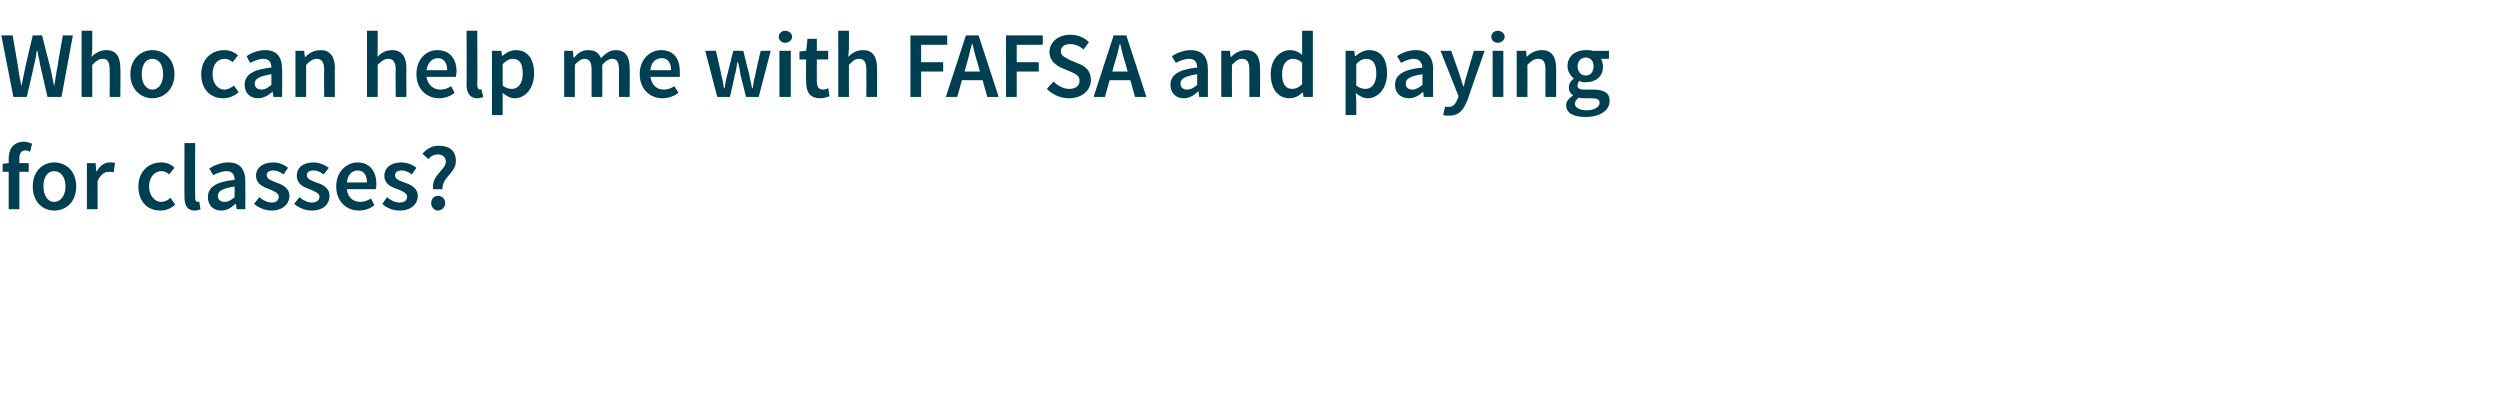 <?xml version="1.0" standalone="no"?><!DOCTYPE svg PUBLIC "-//W3C//DTD SVG 1.1//EN" "http://www.w3.org/Graphics/SVG/1.1/DTD/svg11.dtd"><svg xmlns="http://www.w3.org/2000/svg" version="1.1" width="374px" height="62.5px" viewBox="0 -4 374 62.5" style="top:-4px"><desc>Who can help me with FAFSA and paying for classes?</desc><defs/><g id="Polygon13551"><path d="m4.5 18.7c-.2-.1-.5-.2-.7-.2c-.6 0-.9.4-.9 1.2v.7h1.4v1.3H2.9v5.6H1.3v-5.6h-.9v-1.2l.9-.1v-.7c0-1.4.7-2.5 2.3-2.5c.5 0 .9.2 1.2.3l-.3 1.2zm3.6 1.6c1.8 0 3.3 1.3 3.3 3.6c0 2.3-1.5 3.6-3.3 3.6c-1.7 0-3.2-1.3-3.2-3.6c0-2.3 1.5-3.6 3.2-3.6zm0 5.9c1 0 1.7-1 1.7-2.3c0-1.4-.7-2.3-1.7-2.3c-1 0-1.6.9-1.6 2.3c0 1.3.6 2.3 1.6 2.3zm4.9-5.8h1.3l.1 1.2s.1.04.1 0c.5-.9 1.2-1.3 1.9-1.3c.4 0 .6 0 .8.1l-.2 1.4c-.3-.1-.5-.1-.8-.1c-.5 0-1.2.4-1.6 1.4v4.2H13v-6.9zm11.1-.1c.9 0 1.5.3 2 .8l-.8 1c-.3-.3-.7-.5-1.1-.5c-1.1 0-1.9.9-1.9 2.3c0 1.3.8 2.3 1.8 2.3c.6 0 1.1-.3 1.4-.6l.7 1c-.6.6-1.4.9-2.2.9c-1.9 0-3.3-1.3-3.3-3.6c0-2.3 1.6-3.6 3.4-3.6zm3.5-2.9h1.6s-.03 8.22 0 8.2c0 .4.2.6.3.6c.1 0 .2 0 .3-.1l.2 1.2c-.2.1-.5.2-.9.2c-1.1 0-1.5-.8-1.5-2c-.03.04 0-8.1 0-8.1zm7.5 5.5c0-.7-.3-1.3-1.2-1.3c-.7 0-1.4.3-2 .6l-.6-1c.8-.5 1.8-.9 2.9-.9c1.7 0 2.5 1 2.5 2.9c.02.03 0 4.1 0 4.1h-1.3l-.1-.8s-.06.04-.1 0c-.6.6-1.3 1-2.1 1c-1.2 0-2-.8-2-2c0-1.5 1.2-2.3 4-2.6zm-1.5 3.3c.6 0 1-.3 1.5-.7v-1.6c-1.9.3-2.5.7-2.5 1.4c0 .6.4.9 1 .9zm5.2-.7c.6.5 1.2.8 1.9.8c.7 0 1-.4 1-.9c0-.5-.7-.8-1.4-1.1c-.9-.3-2-.8-2-2c0-1.2 1-2 2.6-2c.9 0 1.7.4 2.2.8l-.7 1c-.5-.4-1-.6-1.5-.6c-.7 0-1 .3-1 .7c0 .6.7.8 1.4 1.1c.9.3 2 .8 2 2c0 1.2-1 2.2-2.7 2.2c-.9 0-1.9-.4-2.6-1l.8-1zm6 0c.6.5 1.2.8 1.9.8c.7 0 1.1-.4 1.1-.9c0-.5-.8-.8-1.5-1.1c-.9-.3-1.9-.8-1.9-2c0-1.2.9-2 2.5-2c.9 0 1.7.4 2.3.8l-.8 1c-.5-.4-.9-.6-1.5-.6c-.7 0-1 .3-1 .7c0 .6.7.8 1.4 1.1c1 .3 2 .8 2 2c0 1.2-.9 2.2-2.7 2.2c-.9 0-1.9-.4-2.6-1l.8-1zm8.7-5.2c1.8 0 2.8 1.3 2.8 3.2c0 .3 0 .6-.1.8h-4.3c.1 1.2.9 1.9 2 1.9c.6 0 1.1-.2 1.6-.5l.5 1c-.6.5-1.4.8-2.3.8c-1.9 0-3.4-1.4-3.4-3.6c0-2.3 1.6-3.6 3.2-3.6zm1.4 3c0-1.1-.5-1.8-1.4-1.8c-.8 0-1.5.6-1.6 1.8h3zm3 2.2c.6.5 1.2.8 1.9.8c.8 0 1.1-.4 1.1-.9c0-.5-.7-.8-1.4-1.1c-1-.3-2-.8-2-2c0-1.2 1-2 2.5-2c1 0 1.8.4 2.3.8l-.7 1c-.5-.4-1-.6-1.5-.6c-.7 0-1 .3-1 .7c0 .6.6.8 1.4 1.1c.9.3 2 .8 2 2c0 1.2-1 2.2-2.7 2.2c-1 0-2-.4-2.6-1l.7-1zm8.8-5.3c0-.7-.5-1.1-1.2-1.1c-.5 0-1 .2-1.4.7l-.9-.8c.6-.7 1.4-1.2 2.4-1.2c1.6 0 2.6.7 2.6 2.3c0 1.8-2.1 2.4-2 4.2h-1.4c-.3-2.1 1.9-2.9 1.9-4.1zm-1.2 5.1c.6 0 1.1.4 1.1 1.1c0 .6-.5 1.1-1.1 1.1c-.5 0-1-.5-1-1.1c0-.7.5-1.1 1-1.1z" stroke="none" fill="#003e51"/></g><g id="Polygon13550"><path d="m.2 1.3h1.7L2.7 6c.1.9.3 1.9.5 2.9c.2-1 .4-2 .6-2.9c-.01-.04 1.1-4.7 1.1-4.7h1.4S7.46 5.96 7.5 6c.2.9.4 1.9.6 2.9c.2-1 .3-2 .5-2.9c-.03-.04.8-4.7.8-4.7h1.5l-1.7 9.2H7.1S6.01 5.68 6 5.7c-.1-.7-.3-1.4-.4-2.1h-.1c-.1.7-.2 1.4-.4 2.1c.04-.02-1.1 4.8-1.1 4.8h-2L.2 1.3zm12-.7h1.6v2.6s-.07 1.29-.1 1.3c.6-.6 1.3-1 2.2-1c1.5 0 2.1 1 2.1 2.7c.05-.01 0 4.3 0 4.3h-1.6s.04-4.1 0-4.1c0-1.1-.3-1.6-1-1.6c-.6 0-1 .3-1.6.9v4.8h-1.6V.6zm10.6 2.9c1.7 0 3.3 1.3 3.3 3.6c0 2.3-1.6 3.6-3.3 3.6c-1.7 0-3.3-1.3-3.3-3.6c0-2.3 1.6-3.6 3.3-3.6zm0 5.9c1 0 1.6-1 1.6-2.3c0-1.4-.6-2.3-1.6-2.3c-1 0-1.6.9-1.6 2.3c0 1.3.6 2.3 1.6 2.3zm10.7-5.9c.9 0 1.6.3 2.1.8l-.8 1c-.4-.3-.7-.5-1.2-.5c-1.1 0-1.8.9-1.8 2.3c0 1.3.7 2.3 1.8 2.3c.5 0 1-.3 1.4-.6l.7 1c-.7.6-1.5.9-2.3.9c-1.9 0-3.3-1.3-3.3-3.6c0-2.3 1.6-3.6 3.4-3.6zm7.1 2.6c0-.7-.3-1.3-1.2-1.3c-.7 0-1.3.3-2 .6l-.5-1c.7-.5 1.7-.9 2.8-.9c1.7 0 2.5 1 2.5 2.9c.04.03 0 4.1 0 4.1h-1.3l-.1-.8s-.05.04 0 0c-.7.6-1.4 1-2.2 1c-1.2 0-2-.8-2-2c0-1.5 1.2-2.3 4-2.6zm-1.5 3.3c.6 0 1-.3 1.5-.7V7.1c-1.8.3-2.5.7-2.5 1.4c0 .6.5.9 1 .9zm5.1-5.8h1.3l.1.9s.09.05.1 0c.6-.6 1.3-1 2.3-1c1.4 0 2.1 1 2.1 2.7c-.04-.01 0 4.3 0 4.3h-1.6s-.05-4.1 0-4.1c0-1.1-.4-1.6-1.1-1.6c-.6 0-1 .3-1.6.9v4.8h-1.6V3.6zm10.7-3h1.6v2.6s-.04 1.29 0 1.3c.5-.6 1.2-1 2.2-1c1.4 0 2.1 1 2.1 2.7c-.03-.01 0 4.3 0 4.3h-1.6s-.04-4.1 0-4.1c0-1.1-.4-1.6-1.1-1.6c-.6 0-1 .3-1.6.9c.02 0 0 4.8 0 4.8h-1.6V.6zm10.5 2.9c1.9 0 2.9 1.3 2.9 3.2c0 .3-.1.6-.1.8h-4.4c.2 1.2 1 1.9 2.1 1.9c.6 0 1.1-.2 1.6-.5l.5 1c-.6.5-1.5.8-2.3.8c-1.9 0-3.4-1.4-3.4-3.6c0-2.3 1.5-3.6 3.1-3.6zm1.5 3c0-1.1-.5-1.8-1.4-1.8c-.8 0-1.5.6-1.7 1.8h3.1zM69.8.6h1.6s.04 8.22 0 8.2c0 .4.2.6.4.6c.1 0 .1 0 .2-.1l.3 1.2c-.2.1-.5.2-.9.2c-1.1 0-1.6-.8-1.6-2c.03.04 0-8.1 0-8.1zm5.4 10.5v2.1h-1.6V3.6h1.4l.1.8s.02-.05 0 0c.6-.5 1.3-.9 2.1-.9c1.7 0 2.7 1.3 2.7 3.5c0 2.3-1.4 3.7-2.9 3.7c-.6 0-1.2-.3-1.8-.8v1.2zm1.4-1.8c.9 0 1.6-.8 1.6-2.3c0-1.4-.4-2.2-1.5-2.2c-.5 0-.9.2-1.5.8v3.2c.5.4 1 .5 1.4.5zm7.8-5.7h1.3l.1 1s.09-.04.1 0c.6-.7 1.2-1.1 2.1-1.1c1 0 1.6.4 1.9 1.2c.7-.7 1.3-1.2 2.2-1.2c1.5 0 2.1 1 2.1 2.7c.03-.01 0 4.3 0 4.3h-1.6V6.4c0-1.1-.3-1.6-1-1.6c-.5 0-1 .3-1.5.9c.02 0 0 4.8 0 4.8h-1.6V6.4c0-1.1-.3-1.6-1.1-1.6c-.4 0-.9.3-1.4.9v4.8h-1.6V3.6zm14.5-.1c1.9 0 2.8 1.3 2.8 3.2v.8h-4.4c.2 1.2.9 1.9 2 1.9c.6 0 1.1-.2 1.6-.5l.6 1c-.7.5-1.5.8-2.4.8c-1.9 0-3.4-1.4-3.4-3.6c0-2.3 1.6-3.6 3.2-3.6zm1.5 3c0-1.1-.5-1.8-1.4-1.8c-.9 0-1.6.6-1.7 1.8h3.1zm5.1-2.9h1.6s.84 3.6.8 3.6c.2.7.3 1.3.4 2h.1c.1-.7.2-1.4.4-2l.9-3.6h1.5s.87 3.6.9 3.6c.1.7.3 1.3.4 2h.1c.1-.7.2-1.3.4-2c-.05 0 .8-3.6.8-3.6h1.5l-1.8 6.9h-1.9s-.78-3.21-.8-3.2c-.1-.7-.2-1.3-.4-2h-.1c-.1.7-.2 1.4-.4 2c.04.01-.7 3.2-.7 3.2h-1.9l-1.8-6.9zm11-2.1c0-.5.4-.9 1-.9c.5 0 1 .4 1 .9c0 .5-.5.9-1 .9c-.6 0-1-.4-1-.9zm.1 2.1h1.7v6.9h-1.7V3.6zm4 1.3h-1V3.7l1-.1l.2-1.8h1.4v1.8h1.7v1.3h-1.7s-.02 3.28 0 3.3c0 .8.3 1.2.9 1.2c.3 0 .6-.1.8-.2l.2 1.2c-.3.1-.8.3-1.4.3c-1.6 0-2.1-1-2.1-2.5c-.05-.02 0-3.3 0-3.3zm4.8-4.3h1.6v2.6s-.08 1.29-.1 1.3c.6-.6 1.3-1 2.2-1c1.5 0 2.1 1 2.1 2.7c.03-.01 0 4.3 0 4.3h-1.6s.03-4.1 0-4.1c0-1.1-.3-1.6-1.1-1.6c-.6 0-.9.3-1.5.9c-.02 0 0 4.8 0 4.8h-1.6V.6zm10.8.7h5.5v1.4h-3.9v2.6h3.3v1.4h-3.3v3.8h-1.6V1.3zm10.4 5.4s-.32-1.07-.3-1.1c-.3-.9-.6-2-.8-3h-.1c-.3 1-.5 2.1-.8 3l-.3 1.1h2.3zM147 8h-3.1l-.7 2.5h-1.7l3-9.2h1.9l3 9.2h-1.7L147 8zm3.5-6.7h5.5v1.4h-3.9v2.6h3.3v1.4h-3.3v3.8h-1.6V1.3zm7.1 6.9c.6.6 1.5 1.1 2.3 1.1c1.1 0 1.6-.5 1.6-1.2c0-.8-.5-1-1.4-1.4l-1.2-.5c-.9-.4-1.9-1.1-1.9-2.4c0-1.5 1.3-2.6 3.1-2.6c1.1 0 2.1.4 2.8 1.1l-.8 1.1c-.6-.5-1.2-.8-2-.8c-.9 0-1.4.4-1.4 1.1c0 .7.7.9 1.4 1.3l1.2.5c1.1.4 1.9 1.1 1.9 2.5c0 1.4-1.2 2.7-3.3 2.7c-1.2 0-2.4-.5-3.3-1.4l1-1.1zm11.1-1.5s-.31-1.07-.3-1.1c-.3-.9-.6-2-.8-3h-.1c-.2 1-.5 2.1-.8 3l-.3 1.1h2.3zm.4 1.3H166l-.7 2.5h-1.7l3-9.2h1.9l3 9.2h-1.7l-.7-2.5zm10-1.9c0-.7-.3-1.3-1.2-1.3c-.7 0-1.4.3-2 .6l-.6-1c.8-.5 1.8-.9 2.8-.9c1.8 0 2.6 1 2.6 2.9v4.1h-1.3l-.1-.8s-.07.04-.1 0c-.6.6-1.3 1-2.1 1c-1.2 0-2-.8-2-2c0-1.5 1.2-2.3 4-2.6zm-1.5 3.3c.6 0 1-.3 1.5-.7V7.1c-1.9.3-2.5.7-2.5 1.4c0 .6.4.9 1 .9zm5.1-5.8h1.3l.1.9s.07.05.1 0c.6-.6 1.3-1 2.2-1c1.5 0 2.1 1 2.1 2.7c.03-.01 0 4.3 0 4.3h-1.6s.03-4.1 0-4.1c0-1.1-.3-1.6-1.1-1.6c-.6 0-.9.3-1.5.9c-.02 0 0 4.8 0 4.8h-1.6V3.6zm10.3-.1c.8 0 1.3.3 1.8.7c.01.01 0-1.1 0-1.1V.6h1.6v9.9H195l-.1-.7s-.04-.04 0 0c-.5.5-1.2.9-2 .9c-1.7 0-2.8-1.4-2.8-3.6c0-2.3 1.4-3.6 2.9-3.6zm.3 5.8c.5 0 1-.2 1.5-.7V5.4c-.5-.5-1-.6-1.4-.6c-.9 0-1.6.8-1.6 2.3c0 1.4.5 2.2 1.5 2.2zm9.6 1.8v2.1h-1.6V3.6h1.3l.1.8s.07-.05.1 0c.5-.5 1.3-.9 2-.9c1.8 0 2.7 1.3 2.7 3.5c0 2.3-1.4 3.7-2.9 3.7c-.6 0-1.2-.3-1.8-.8c.04.01.1 1.2.1 1.2zm1.4-1.8c.9 0 1.6-.8 1.6-2.3c0-1.4-.5-2.2-1.5-2.2c-.5 0-1 .2-1.5.8v3.2c.5.4 1 .5 1.4.5zm8.5-3.2c-.1-.7-.4-1.3-1.3-1.3c-.7 0-1.3.3-1.9.6l-.6-1c.7-.5 1.7-.9 2.8-.9c1.7 0 2.6 1 2.6 2.9c-.04.03 0 4.1 0 4.1H213l-.1-.8s-.02.04 0 0c-.6.6-1.3 1-2.1 1c-1.3 0-2.1-.8-2.1-2c0-1.5 1.2-2.3 4.1-2.6zm-1.5 3.3c.5 0 1-.3 1.5-.7V7.1c-1.9.3-2.5.7-2.5 1.4c0 .6.4.9 1 .9zm5.4 2.6c.7 0 1.1-.5 1.3-1.1c.05-.05.2-.5.2-.5l-2.7-6.8h1.6l1.2 3.4c.2.6.4 1.3.6 1.9h.1c.1-.6.3-1.3.5-1.9c-.02 0 1-3.4 1-3.4h1.6s-2.53 7.21-2.5 7.2c-.6 1.6-1.3 2.5-2.8 2.5c-.4 0-.7 0-.9-.1l.3-1.3c.1.1.3.1.5.1zm6.4-10.5c0-.5.4-.9 1-.9c.5 0 1 .4 1 .9c0 .5-.5.9-1 .9c-.6 0-1-.4-1-.9zm.2 2.1h1.6v6.9h-1.6V3.6zm3.6 0h1.4l.1.9s.02.05 0 0c.6-.6 1.3-1 2.3-1c1.4 0 2.1 1 2.1 2.7v4.3h-1.6s-.02-4.1 0-4.1c0-1.1-.3-1.6-1.1-1.6c-.6 0-1 .3-1.6.9c.03 0 0 4.8 0 4.8h-1.6V3.6zm10.5 8.9c1.1 0 1.9-.5 1.9-1.1c0-.6-.5-.7-1.2-.7h-1c-.4 0-.7 0-.9-.1c-.4.3-.6.6-.6.9c0 .6.7 1 1.8 1zm-2.1-2.2v-.1c-.4-.2-.6-.6-.6-1.1c0-.6.3-1 .7-1.3v-.1c-.4-.3-.9-1-.9-1.8c0-1.6 1.3-2.4 2.7-2.4c.4 0 .8 0 1 .1c.05.03 2.5 0 2.5 0v1.2s-1.25.02-1.2 0c.2.3.3.7.3 1.2c0 1.5-1.1 2.3-2.6 2.3c-.3 0-.6 0-.9-.2c-.2.2-.3.4-.3.7c0 .4.2.6 1.1.6h1.2c1.7 0 2.5.5 2.5 1.7c0 1.4-1.4 2.4-3.6 2.4c-1.7 0-2.9-.5-2.9-1.8c0-.5.4-1 1-1.4zm3.1-4.4c0-.8-.5-1.3-1.2-1.3c-.6 0-1.2.5-1.2 1.3c0 .9.6 1.4 1.2 1.4c.7 0 1.2-.5 1.2-1.4z" stroke="none" fill="#003e51"/></g></svg>